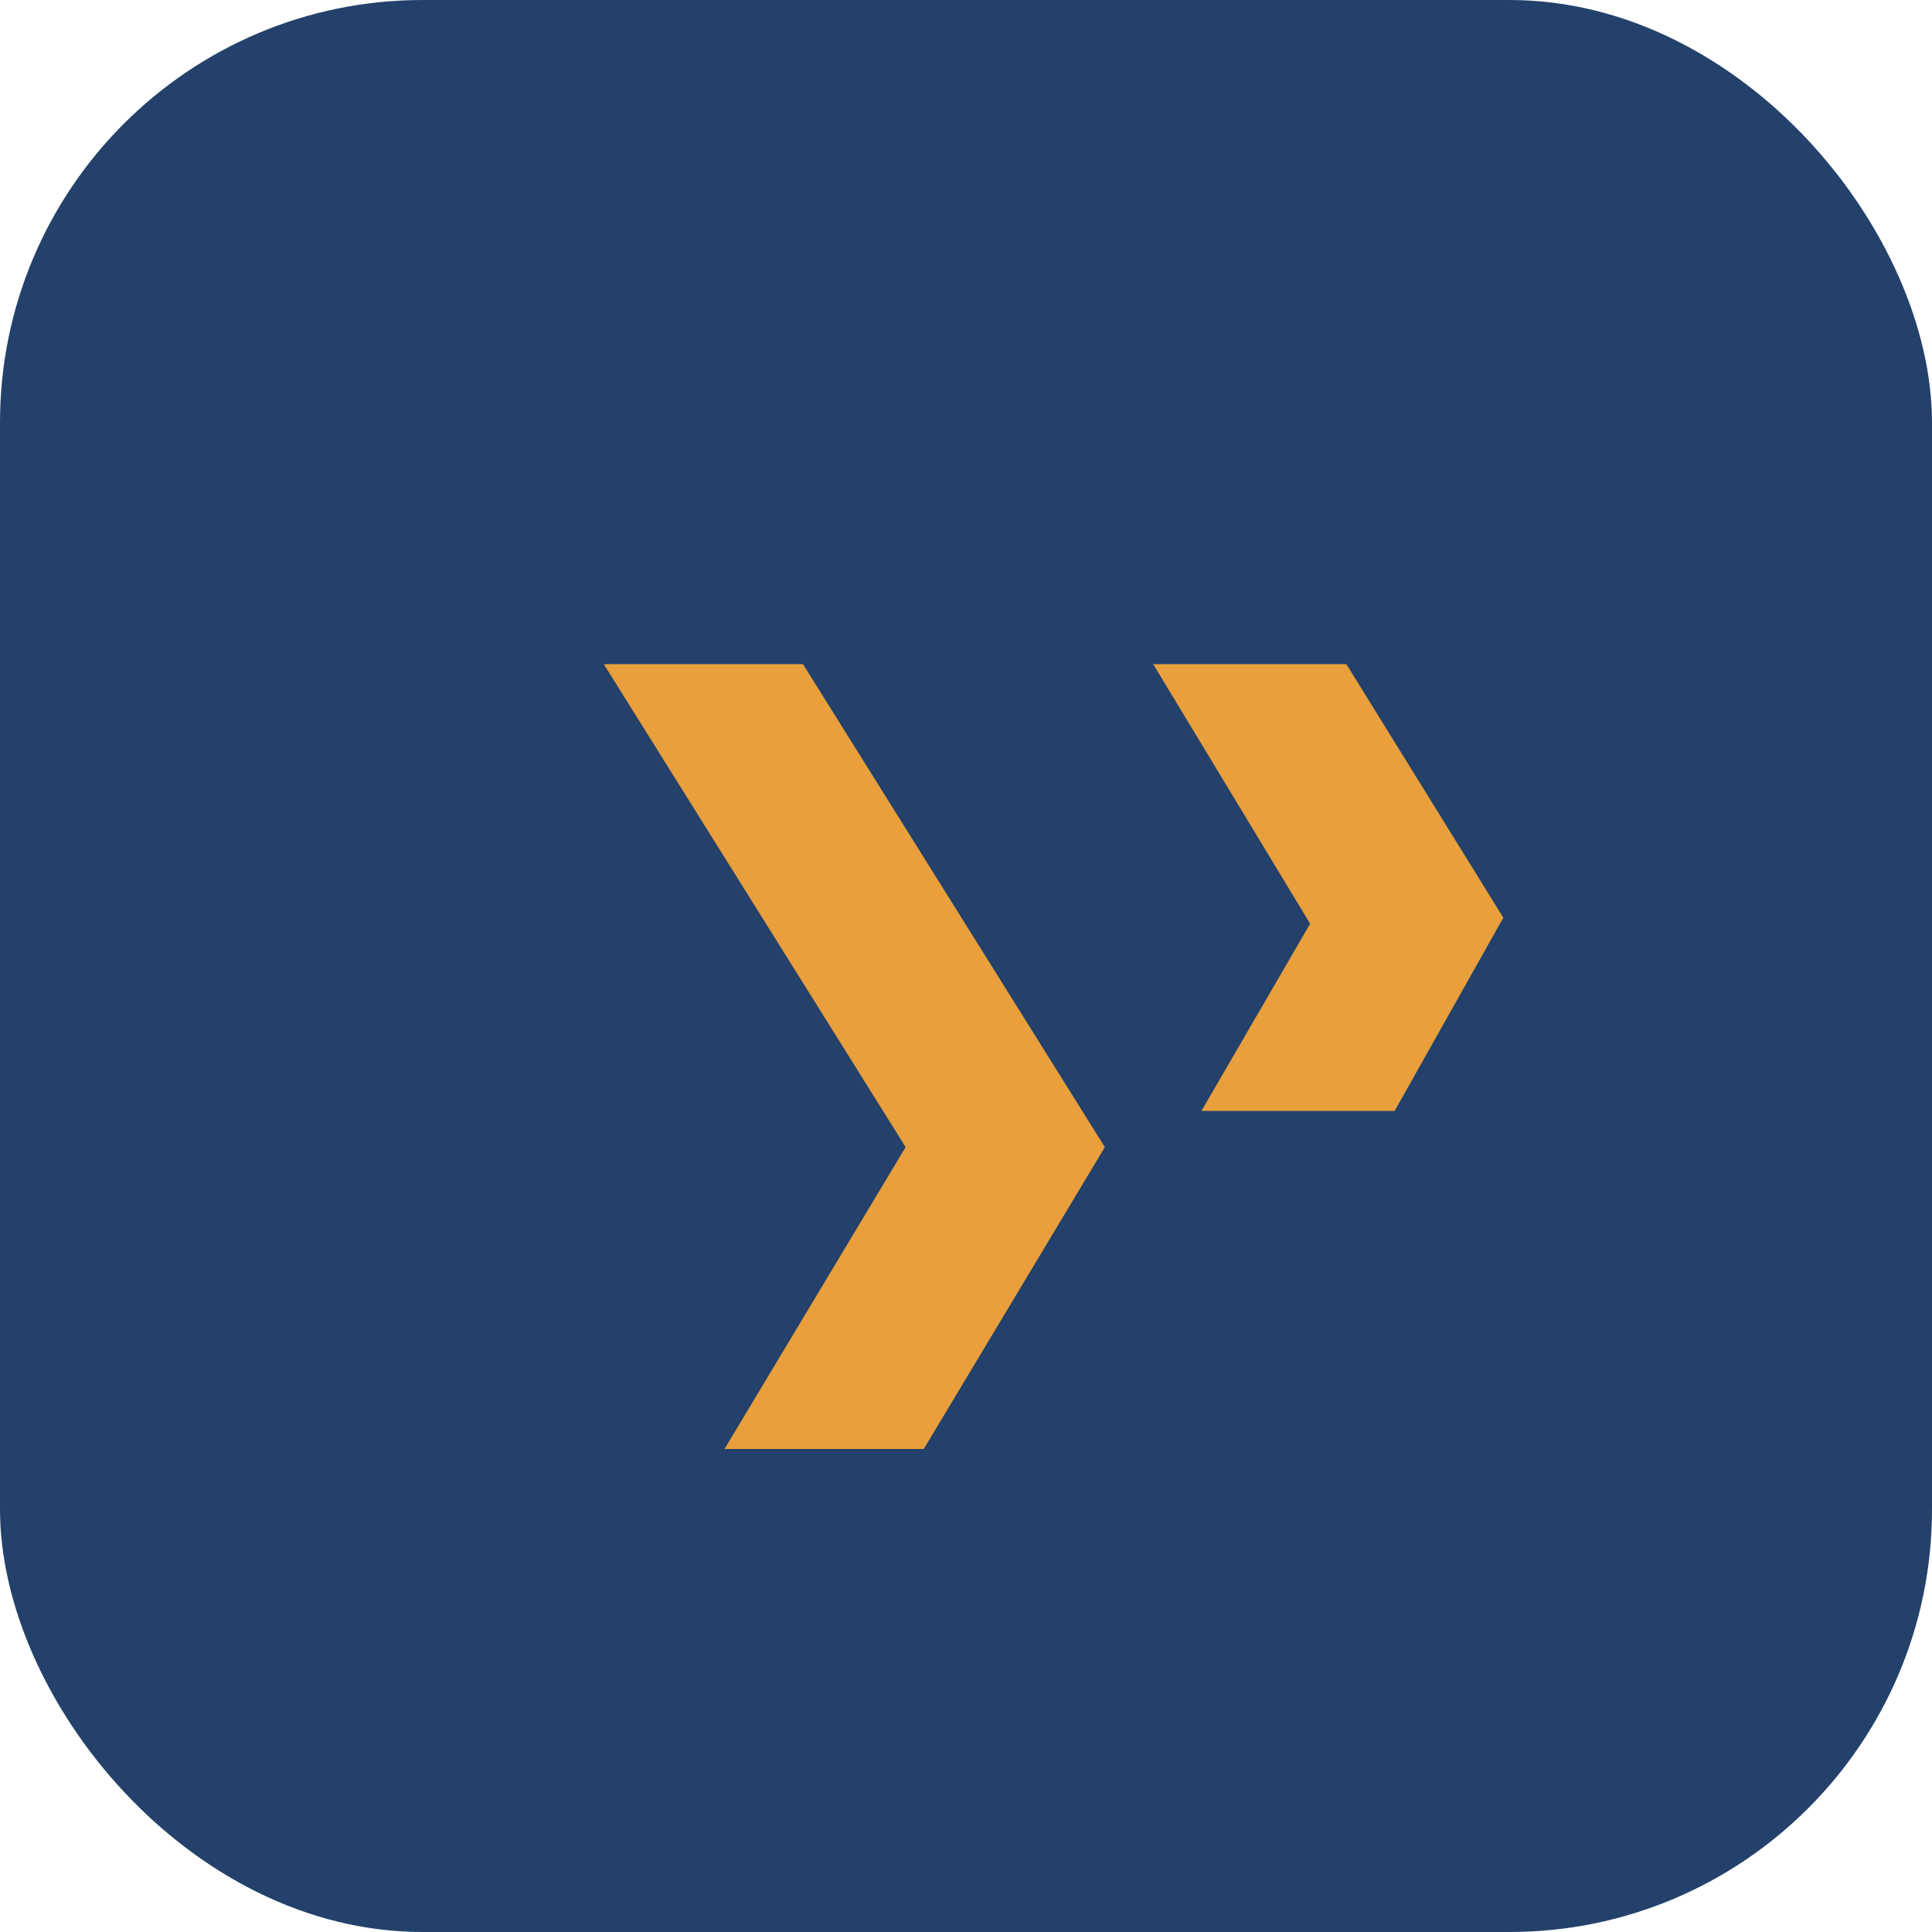 <?xml version="1.0" encoding="UTF-8"?>
<svg xmlns="http://www.w3.org/2000/svg" width="32" height="32" viewBox="0 0 32 32"><rect width="32" height="32" rx="7" fill="#23416A"/><path d="M10 11l5 8-3 5h3.3l3-5-5-8zM22.3 11h-3.2l2.6 4.3-1.8 3.1h3.2l1.8-3.2z" fill="#E89F3C"/></svg>